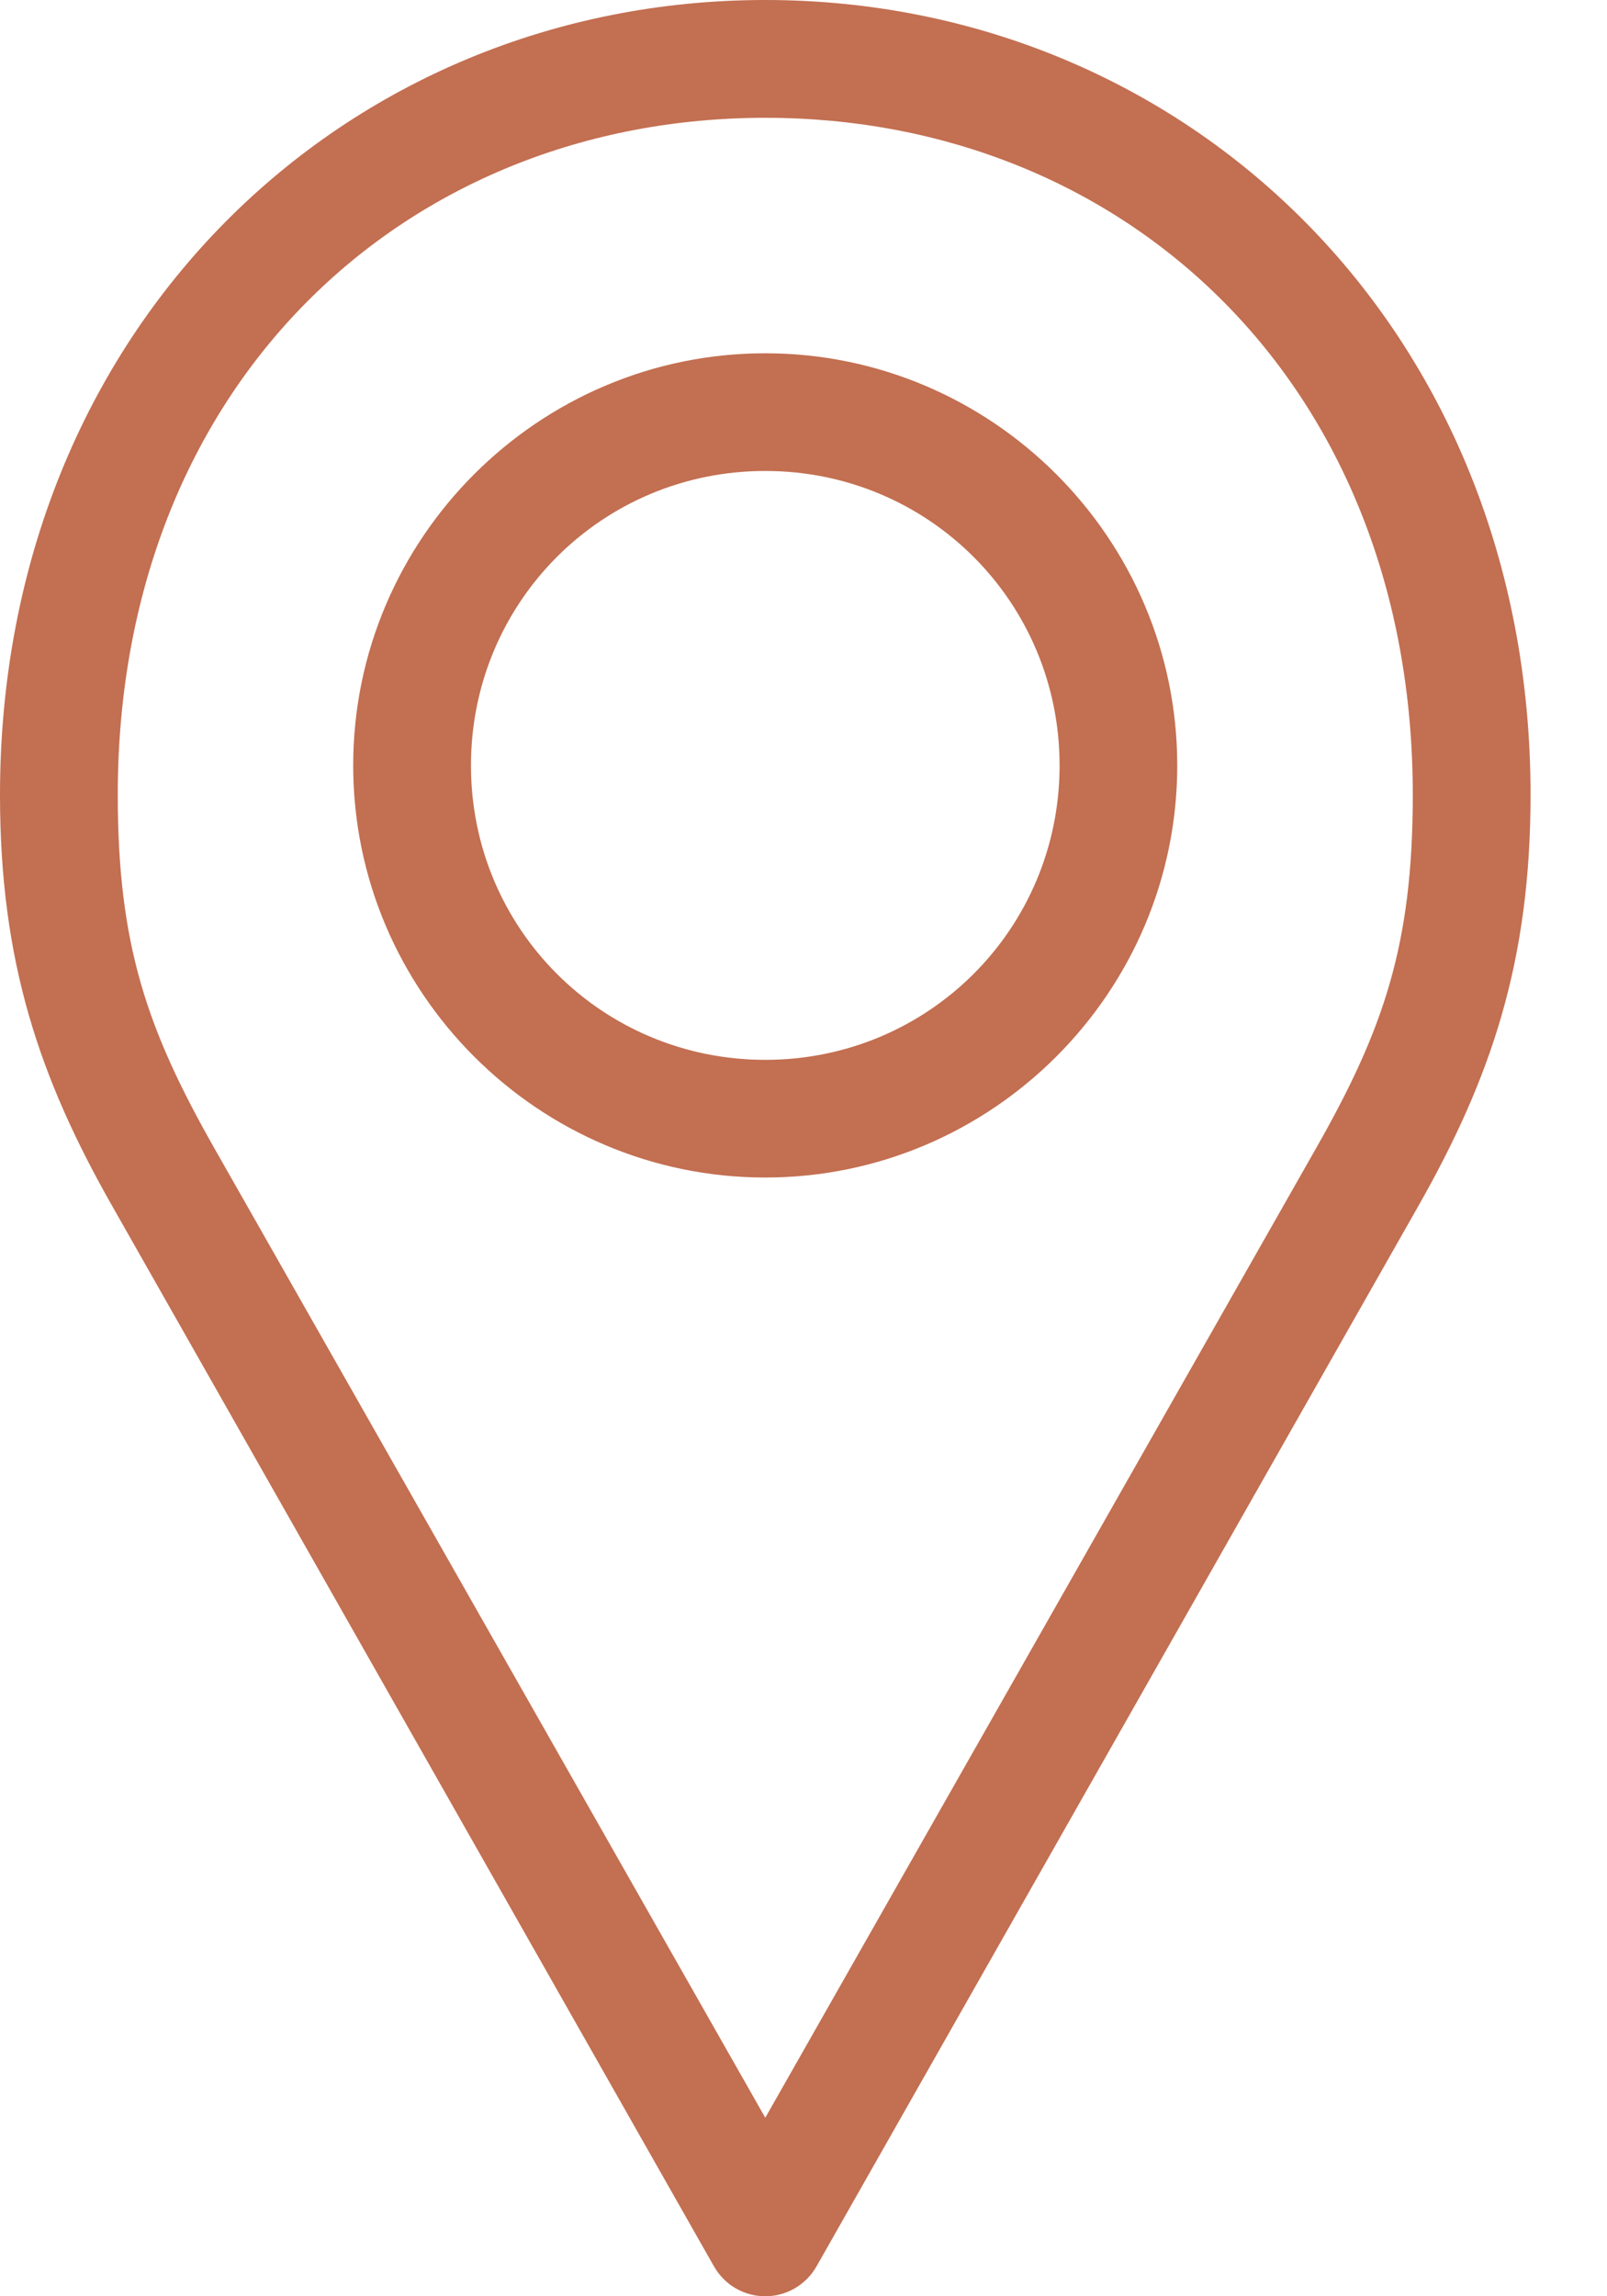 <svg width="14" height="20" viewBox="0 0 14 20" fill="none" xmlns="http://www.w3.org/2000/svg">
<path d="M6.667 0C3.008 0 0 2.853 0 6.923C0 8.375 0.342 9.386 0.978 10.505L6.218 19.736V19.735C6.308 19.899 6.48 20 6.667 20C6.853 20 7.025 19.899 7.116 19.735L12.356 10.505C12.991 9.386 13.334 8.375 13.334 6.923C13.334 2.853 10.326 4.19197e-06 6.667 4.19197e-06L6.667 0ZM6.667 1.026C9.805 1.026 12.308 3.346 12.308 6.923C12.308 8.227 12.055 8.964 11.466 10L6.667 18.445L1.867 10C1.279 8.964 1.026 8.226 1.026 6.923C1.026 3.346 3.529 1.026 6.667 1.026H6.667ZM6.667 3.077C4.69 3.077 3.077 4.69 3.077 6.667C3.077 8.643 4.69 10.256 6.667 10.256C8.643 10.256 10.256 8.643 10.256 6.667C10.256 4.69 8.643 3.077 6.667 3.077ZM6.667 4.102C8.089 4.102 9.231 5.244 9.231 6.667C9.231 8.089 8.089 9.231 6.667 9.231C5.245 9.231 4.103 8.089 4.103 6.667C4.103 5.244 5.244 4.102 6.667 4.102Z" fill="#C36F51"/>
</svg>
